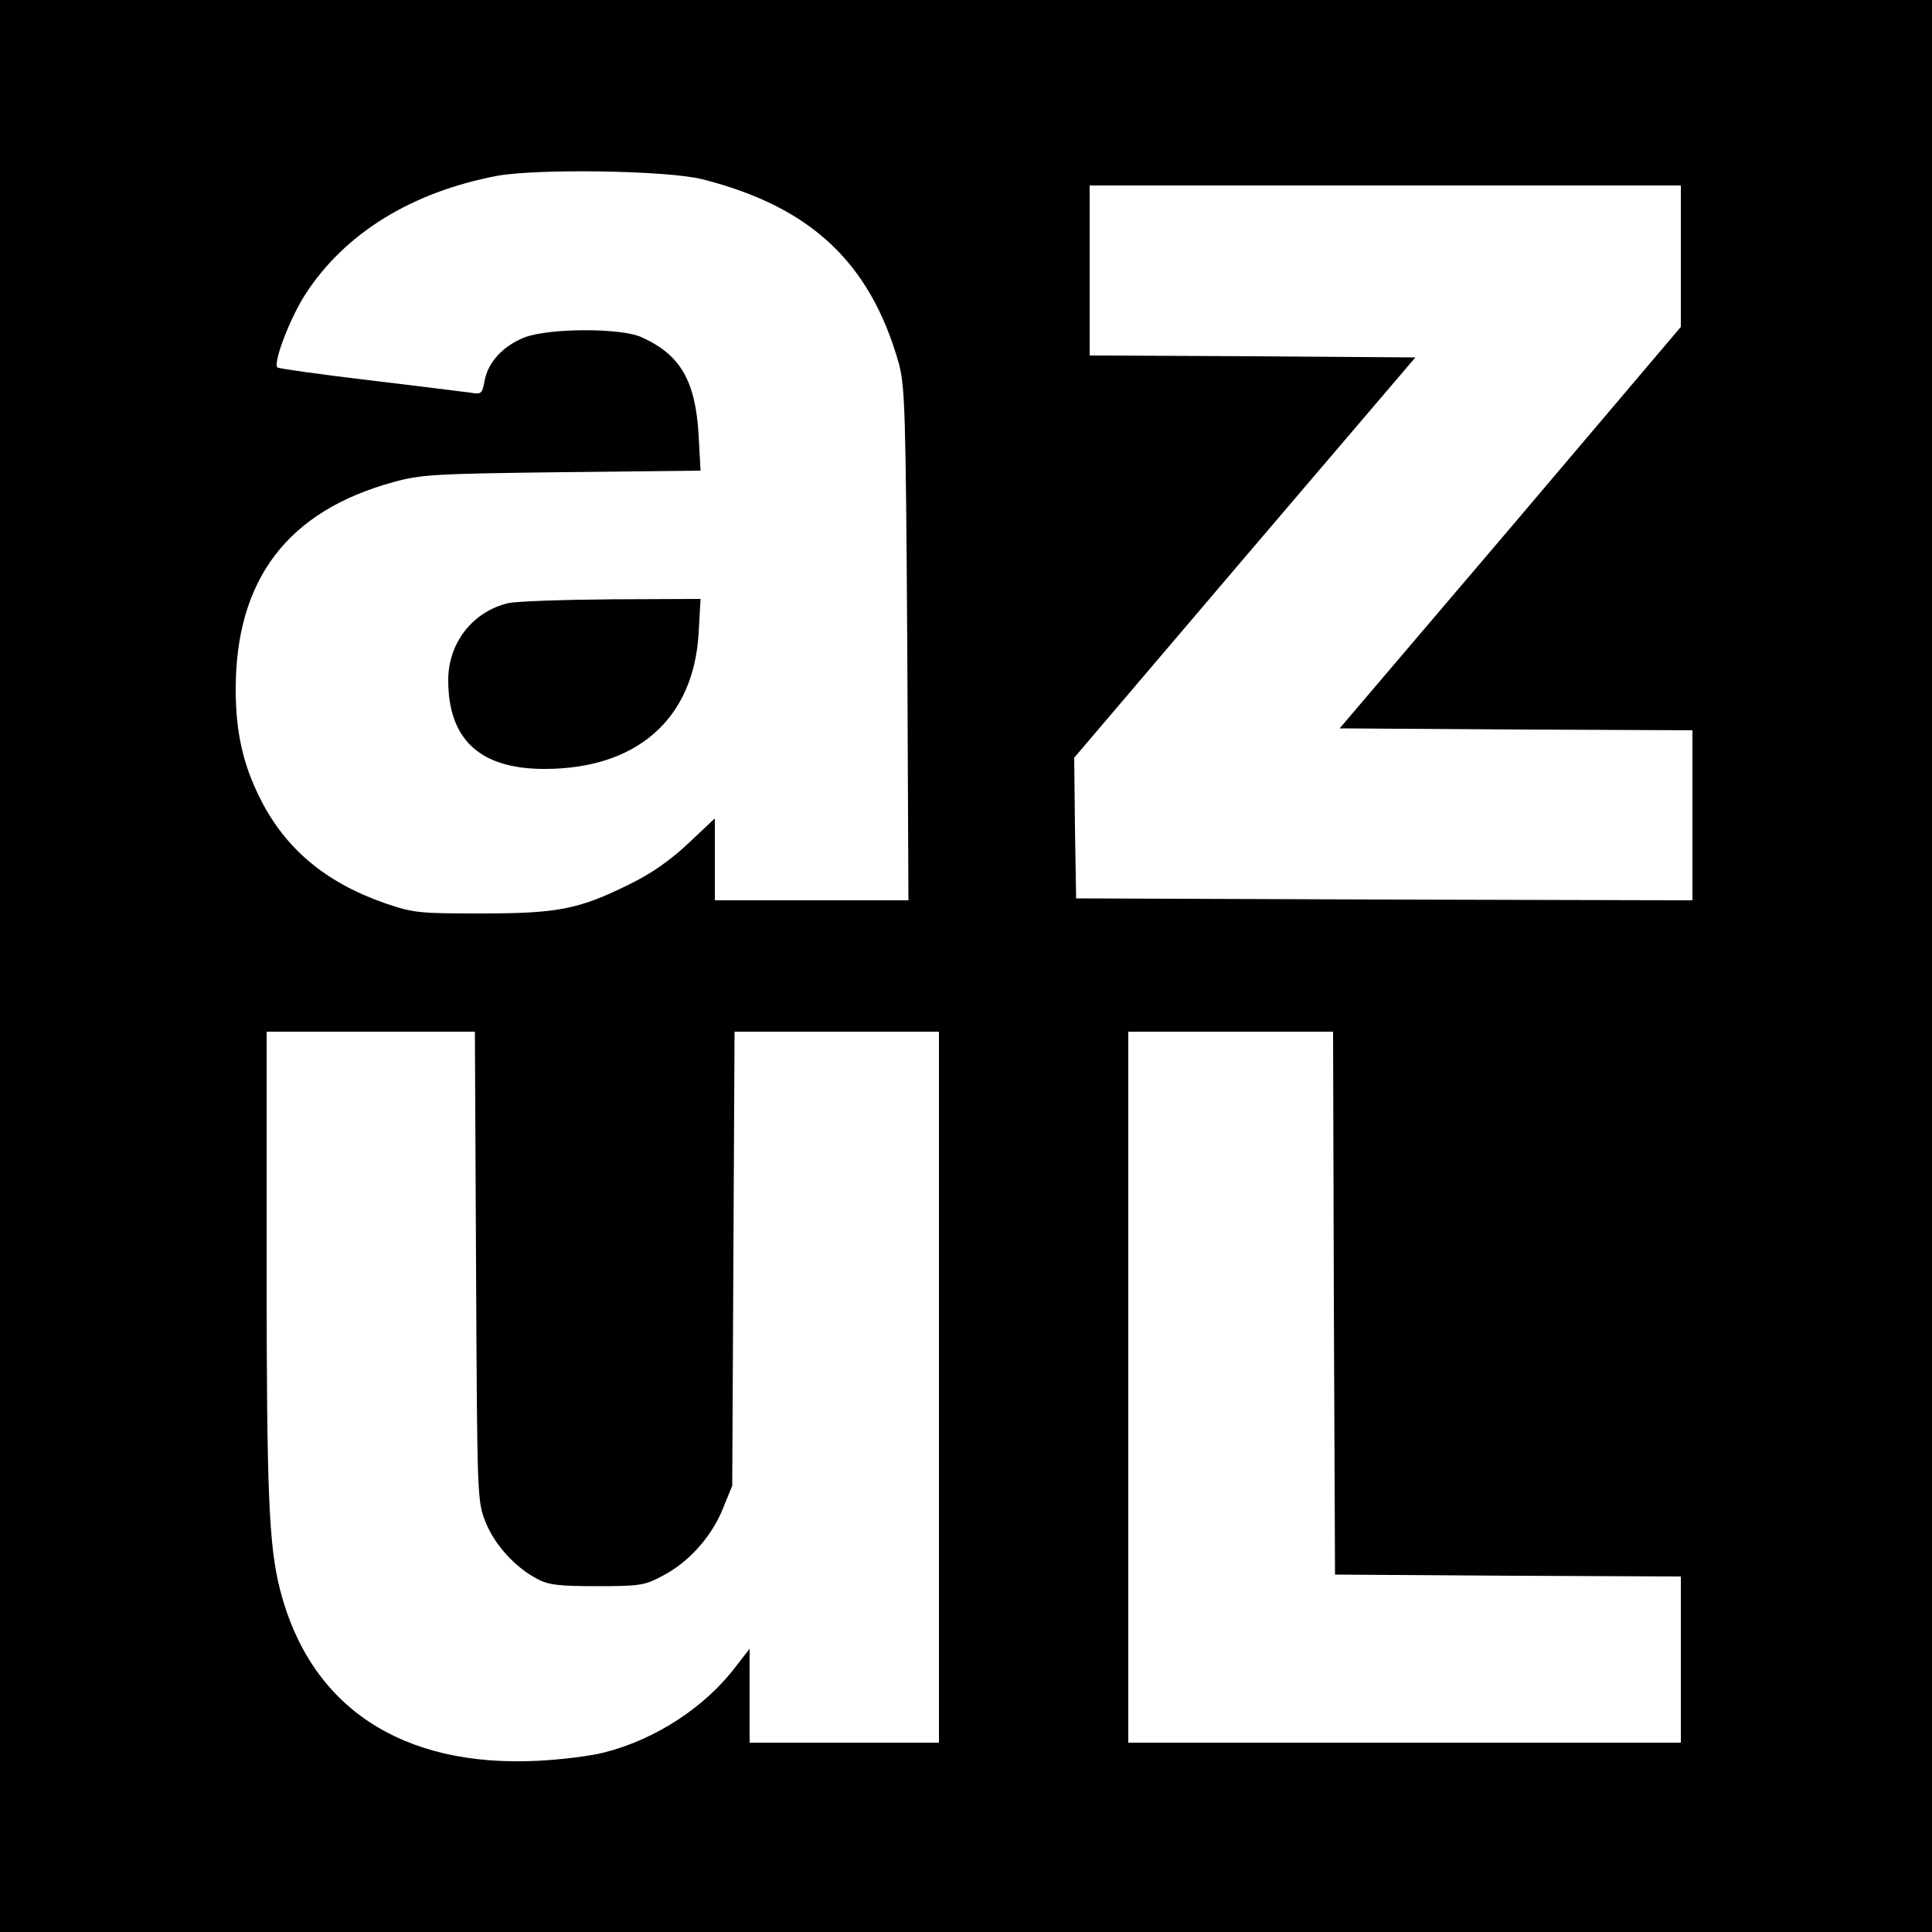 <?xml version="1.0" standalone="no"?>
<!DOCTYPE svg PUBLIC "-//W3C//DTD SVG 20010904//EN"
 "http://www.w3.org/TR/2001/REC-SVG-20010904/DTD/svg10.dtd">
<svg version="1.0" xmlns="http://www.w3.org/2000/svg"
 width="500pt" height="500pt" viewBox="0 0 500 500"
 preserveAspectRatio="xMidYMid meet">
<g transform="translate(0,500) scale(0.1,-0.1)"
fill="#000000" stroke="none">
<path d="M0 2500 l0 -2500 2500 0 2500 0 0 2500 0 2500 -2500 0 -2500 0 0
-2500z m1818 2036 c280 -71 434 -215 508 -476 16 -59 18 -122 22 -727 l3 -663
-250 0 -251 0 0 106 0 106 -69 -65 c-47 -44 -97 -79 -153 -106 -131 -65 -187
-75 -383 -75 -160 0 -175 1 -250 27 -152 53 -256 140 -321 269 -45 89 -64 173
-64 284 0 284 134 461 407 536 71 20 108 22 437 26 l359 4 -5 92 c-8 140 -47
208 -147 253 -53 25 -240 24 -303 0 -56 -22 -95 -64 -104 -113 -6 -34 -9 -35
-38 -30 -17 2 -134 17 -261 32 -126 15 -233 30 -237 33 -12 11 32 127 72 189
102 158 275 265 497 307 105 19 441 14 531 -9z m2532 -199 l0 -183 -441 -520
-442 -519 457 -3 456 -2 0 -220 0 -220 -797 2 -798 3 -3 182 -2 182 441 518
442 518 -422 3 -421 2 0 220 0 220 765 0 765 0 0 -183z m-3118 -2614 c3 -604
3 -608 25 -663 24 -59 76 -116 133 -146 29 -16 57 -19 155 -19 111 0 124 2
170 27 68 35 127 102 156 174 l24 59 3 588 3 587 264 0 265 0 0 -920 0 -920
-245 0 -245 0 0 121 0 122 -35 -45 c-79 -105 -207 -189 -340 -223 -33 -9 -112
-19 -175 -22 -351 -17 -587 139 -665 442 -29 114 -35 242 -35 843 l0 602 270
0 269 0 3 -607z m2220 -95 l3 -703 448 -3 447 -2 0 -215 0 -215 -715 0 -715 0
0 920 0 920 265 0 265 0 2 -702z"/>
<path d="M1315 3439 c-92 -22 -155 -103 -155 -199 0 -154 82 -230 249 -230
239 0 386 129 399 351 l5 89 -229 -1 c-126 -1 -247 -5 -269 -10z"/>
</g>
</svg>

